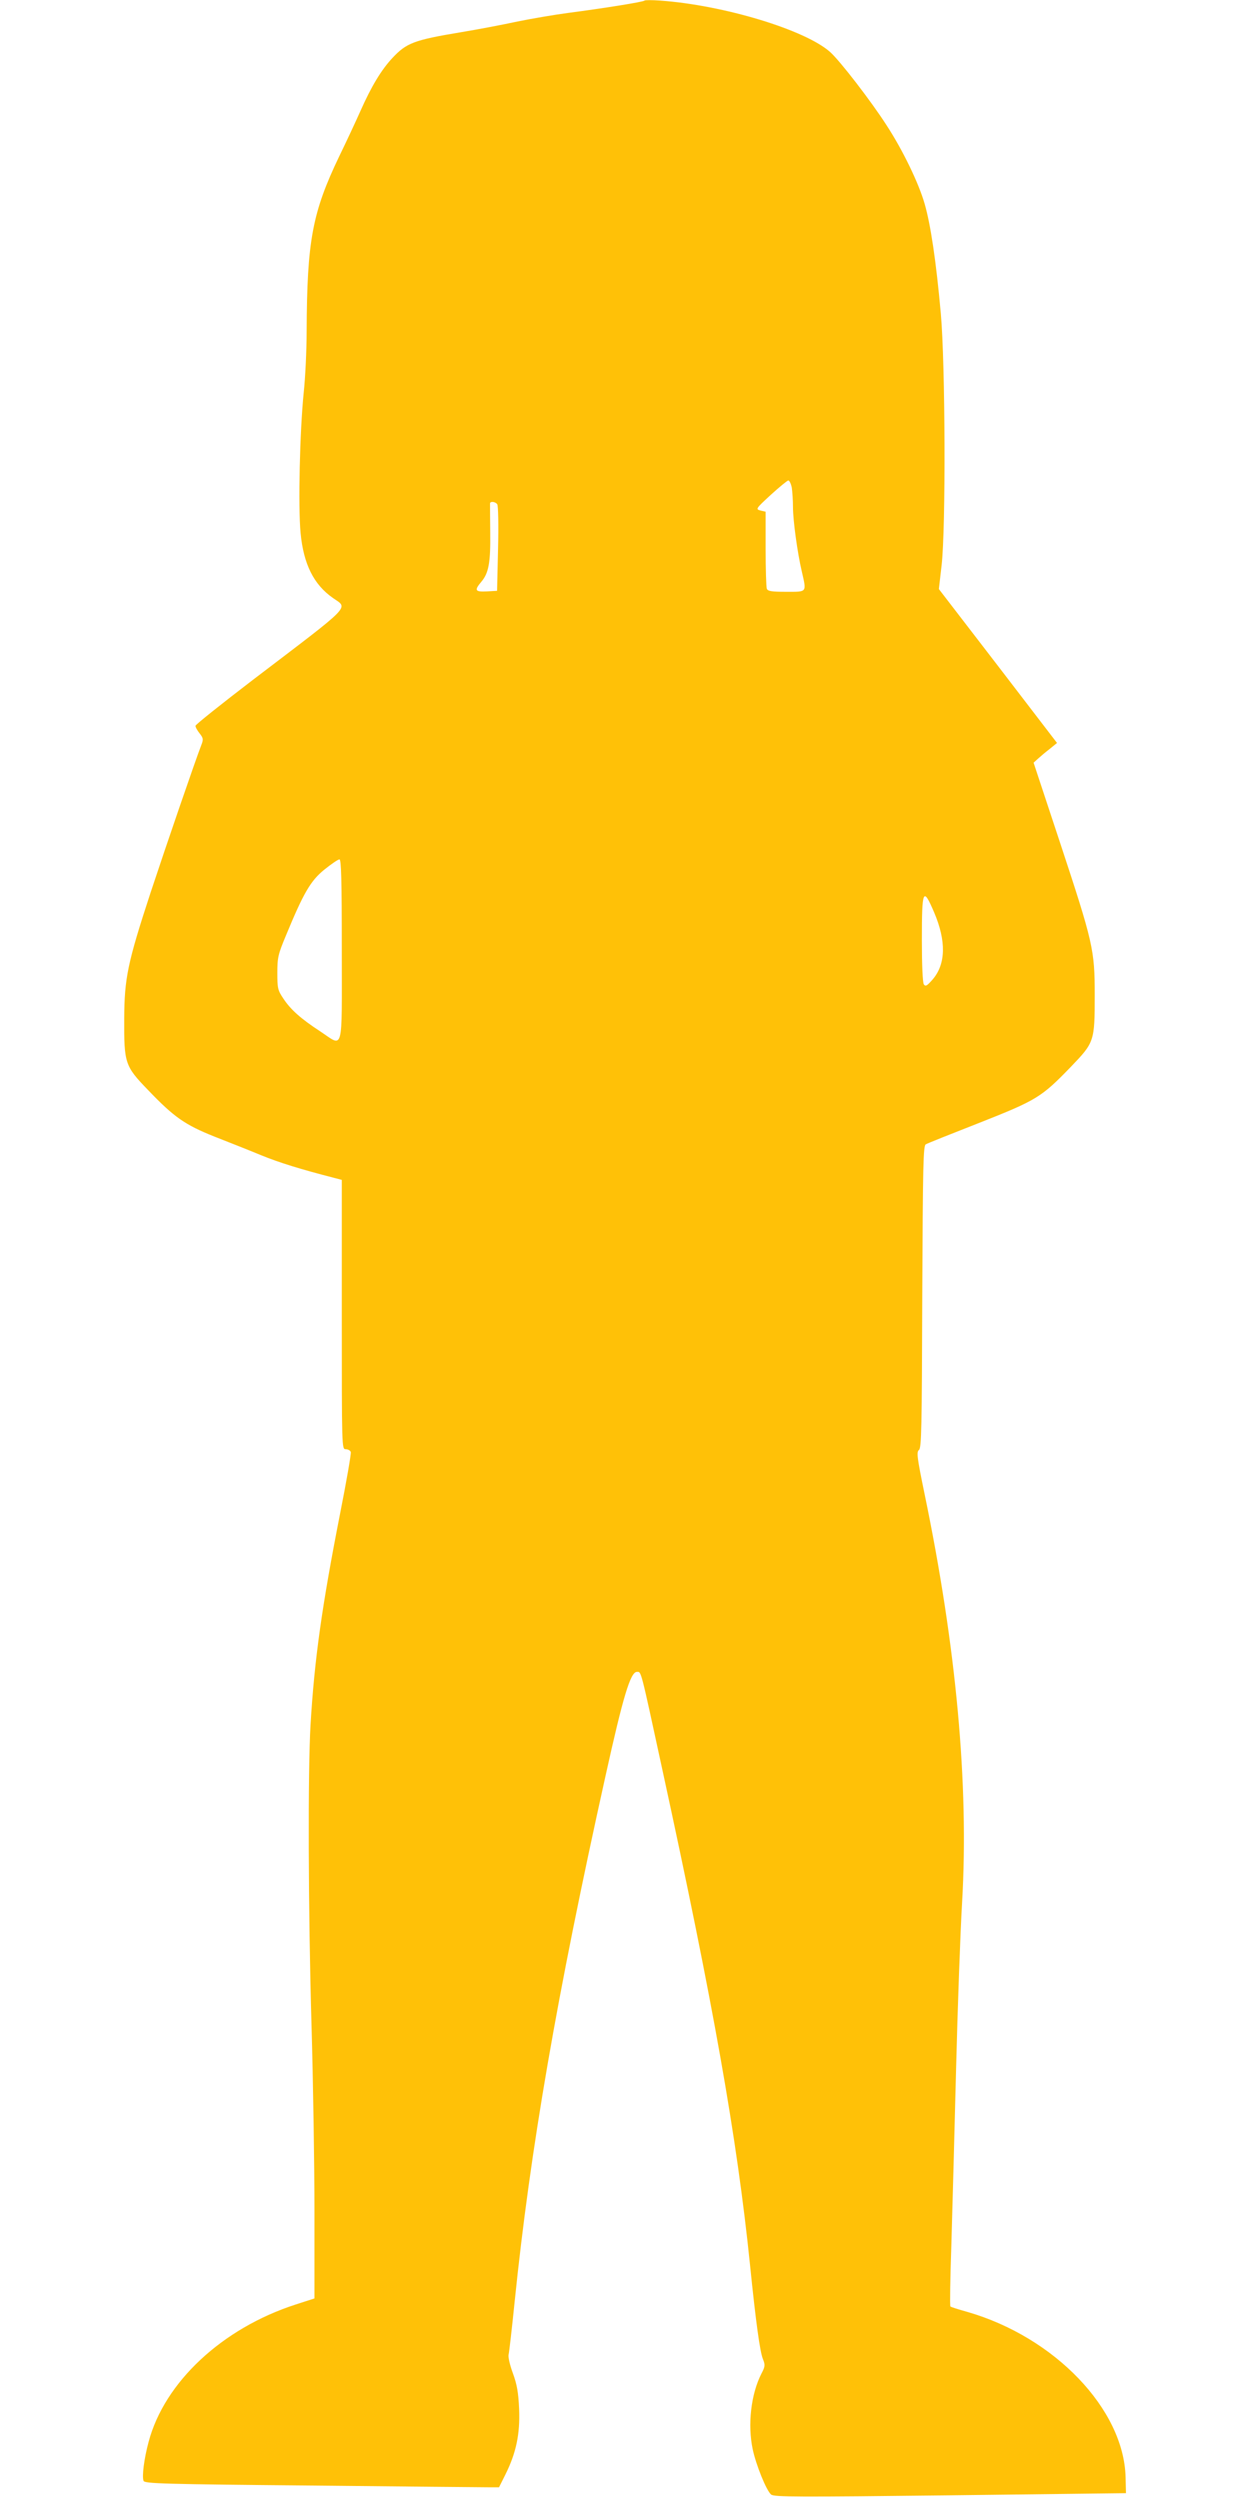<?xml version="1.0" standalone="no"?>
<!DOCTYPE svg PUBLIC "-//W3C//DTD SVG 20010904//EN"
 "http://www.w3.org/TR/2001/REC-SVG-20010904/DTD/svg10.dtd">
<svg version="1.0" xmlns="http://www.w3.org/2000/svg"
 width="640pt" height="1280pt" viewBox="0 0 640 1280"
 preserveAspectRatio="xMidYMid meet">
<g transform="translate(0,1280) scale(0.1,-0.1)"
fill="#ffc107" stroke="none">
<path d="M3300 12797 c-6 -7 -214 -40 -390 -63 -69 -9 -186 -29 -260 -44 -74
-16 -205 -41 -290 -55 -241 -40 -279 -55 -351 -132 -57 -61 -108 -146 -163
-270 -24 -54 -73 -159 -109 -233 -138 -288 -165 -432 -167 -895 0 -99 -7 -241
-15 -315 -20 -197 -29 -583 -16 -719 15 -159 67 -264 166 -333 78 -55 107 -25
-409 -418 -162 -124 -295 -230 -295 -236 -1 -6 9 -24 21 -39 19 -24 20 -31 9
-59 -31 -80 -178 -508 -260 -756 -118 -360 -134 -439 -135 -645 -1 -229 3
-243 122 -366 133 -139 189 -178 339 -238 71 -28 178 -70 238 -95 95 -39 206
-73 373 -116 l42 -11 0 -689 c0 -687 0 -690 20 -690 11 0 23 -6 26 -14 3 -7
-22 -150 -55 -317 -92 -469 -131 -742 -151 -1079 -14 -236 -12 -951 5 -1540 8
-278 15 -706 15 -952 l0 -446 -96 -31 c-377 -122 -672 -398 -753 -703 -23 -85
-35 -177 -26 -200 6 -14 96 -17 868 -24 474 -5 882 -9 907 -9 l45 0 32 64 c56
112 76 209 71 336 -4 87 -11 126 -32 184 -15 40 -25 83 -22 95 3 11 17 134 31
271 80 781 216 1569 465 2691 90 407 128 534 161 534 23 0 17 22 129 -495 263
-1209 383 -1888 450 -2540 30 -296 51 -446 66 -483 12 -30 12 -38 -7 -74 -54
-105 -72 -262 -45 -389 17 -80 70 -211 94 -231 15 -13 136 -13 917 -4 l900 11
-2 82 c-9 348 -363 717 -810 846 -46 13 -85 25 -87 28 -3 3 -1 144 5 314 5
171 16 573 24 895 8 322 22 709 31 860 35 605 -30 1309 -192 2090 -39 189 -42
216 -29 226 13 10 15 109 17 784 3 675 5 774 18 781 8 5 131 54 274 110 294
116 318 131 468 286 121 126 123 130 123 368 0 233 -8 267 -179 785 l-134 405
22 20 c12 11 39 34 60 50 l38 31 -302 394 -303 394 14 121 c22 191 19 1032 -4
1290 -24 267 -52 455 -83 562 -30 105 -112 275 -195 402 -79 123 -237 328
-288 374 -127 114 -546 241 -871 264 -41 3 -77 3 -80 0z m754 -2494 c3 -21 6
-65 6 -98 0 -70 23 -236 45 -330 25 -110 29 -105 -79 -105 -76 0 -95 3 -100
16 -3 9 -6 101 -6 205 l0 189 -26 6 c-26 7 -25 9 52 80 44 40 84 73 90 74 6 0
14 -17 18 -37z m-1508 -85 c5 -7 7 -110 4 -228 l-5 -215 -52 -3 c-61 -3 -66 5
-28 50 37 44 47 97 45 252 -1 78 -1 144 -1 149 2 12 28 8 37 -5z m-796 -2283
c0 -537 11 -496 -110 -416 -101 66 -152 112 -189 168 -29 43 -31 53 -31 132 0
79 4 95 44 191 90 218 126 280 196 337 36 29 71 53 78 53 9 0 12 -100 12 -465z
m3033 193 c62 -146 60 -264 -8 -343 -29 -33 -36 -37 -45 -25 -6 9 -10 101 -10
226 0 263 6 275 63 142z"/>
</g>
</svg>
